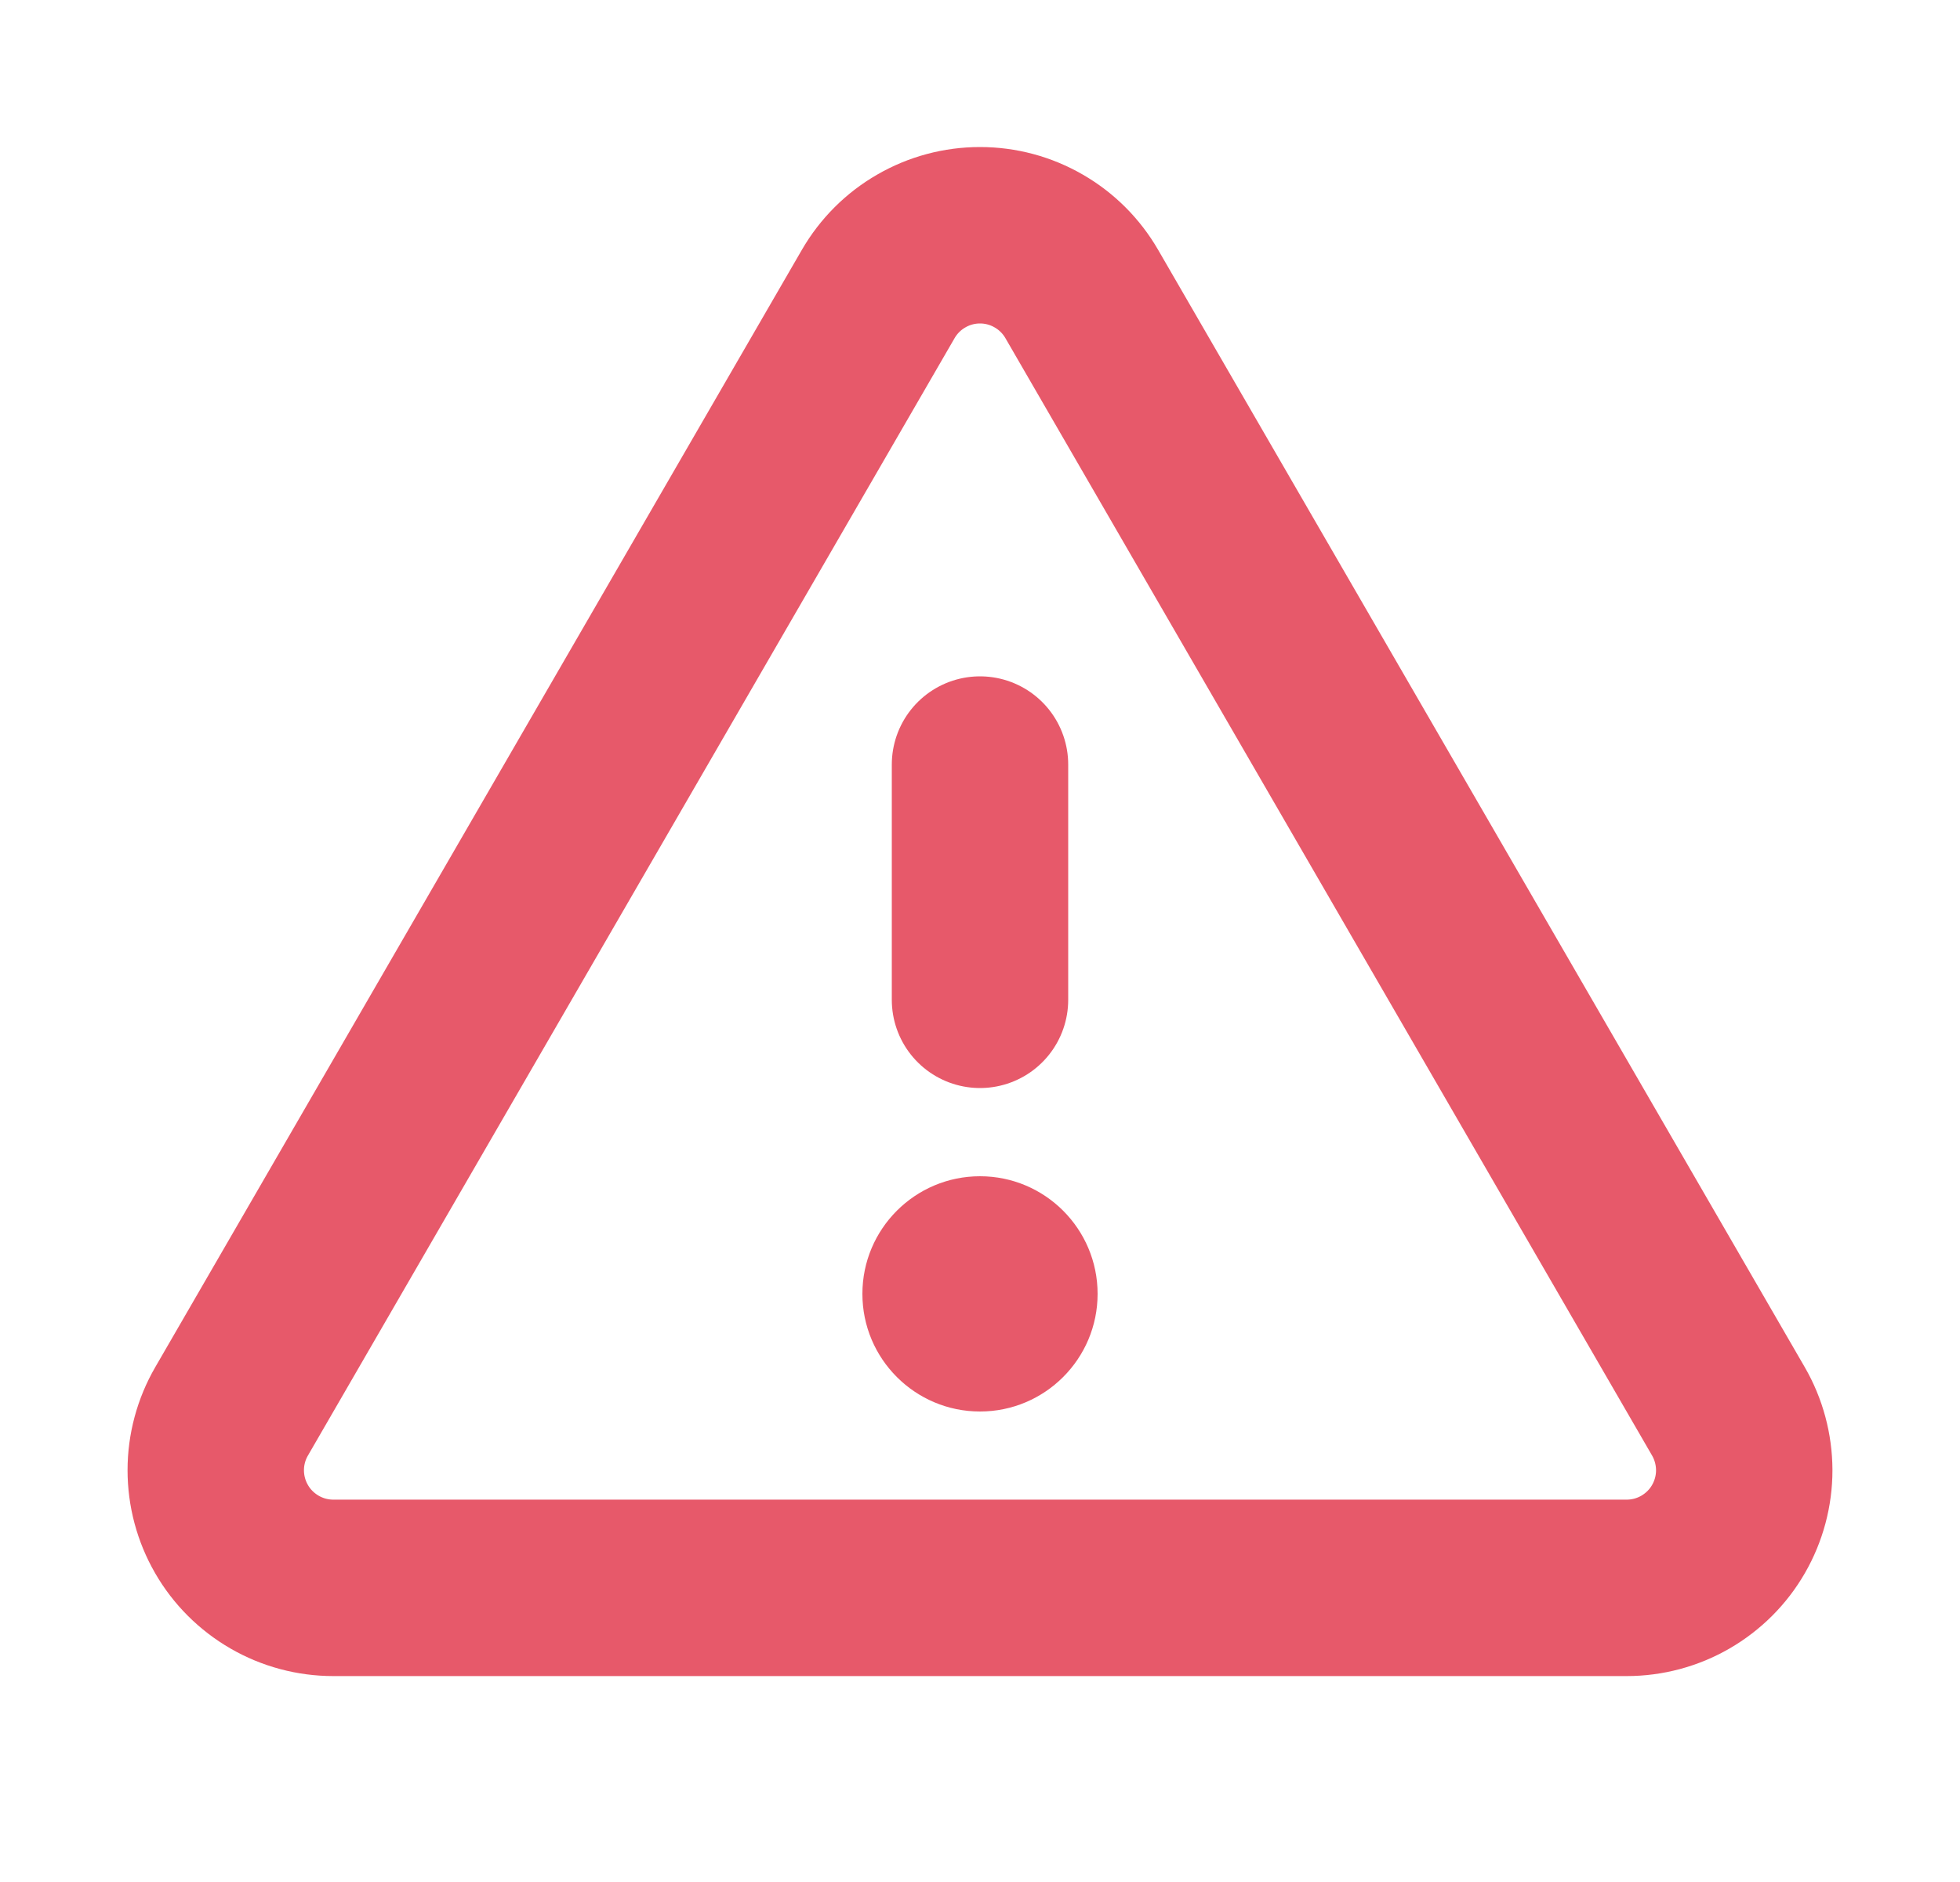 <svg width="25" height="24" viewBox="0 0 25 24" fill="none" xmlns="http://www.w3.org/2000/svg">
<path d="M12.5 9.75V12.75" stroke="#E7596A" stroke-width="2.25" stroke-linecap="round" stroke-linejoin="round"/>
<path d="M11.202 3.749L2.954 17.998C2.822 18.226 2.752 18.485 2.752 18.748C2.752 19.012 2.821 19.27 2.953 19.499C3.084 19.727 3.274 19.916 3.502 20.048C3.73 20.18 3.989 20.249 4.252 20.249H20.748C21.011 20.249 21.27 20.18 21.498 20.048C21.726 19.916 21.916 19.727 22.047 19.499C22.179 19.27 22.248 19.012 22.248 18.748C22.247 18.485 22.178 18.226 22.046 17.998L13.798 3.749C13.666 3.521 13.477 3.332 13.249 3.201C13.021 3.069 12.763 3 12.5 3C12.237 3 11.979 3.069 11.751 3.201C11.523 3.332 11.334 3.521 11.202 3.749V3.749Z" stroke="#E7596A" stroke-width="2.25" stroke-linecap="round" stroke-linejoin="round"/>
<path d="M12.5 18C13.328 18 14 17.328 14 16.5C14 15.672 13.328 15 12.5 15C11.672 15 11 15.672 11 16.5C11 17.328 11.672 18 12.5 18Z" fill="#E7596A"/>
</svg>
